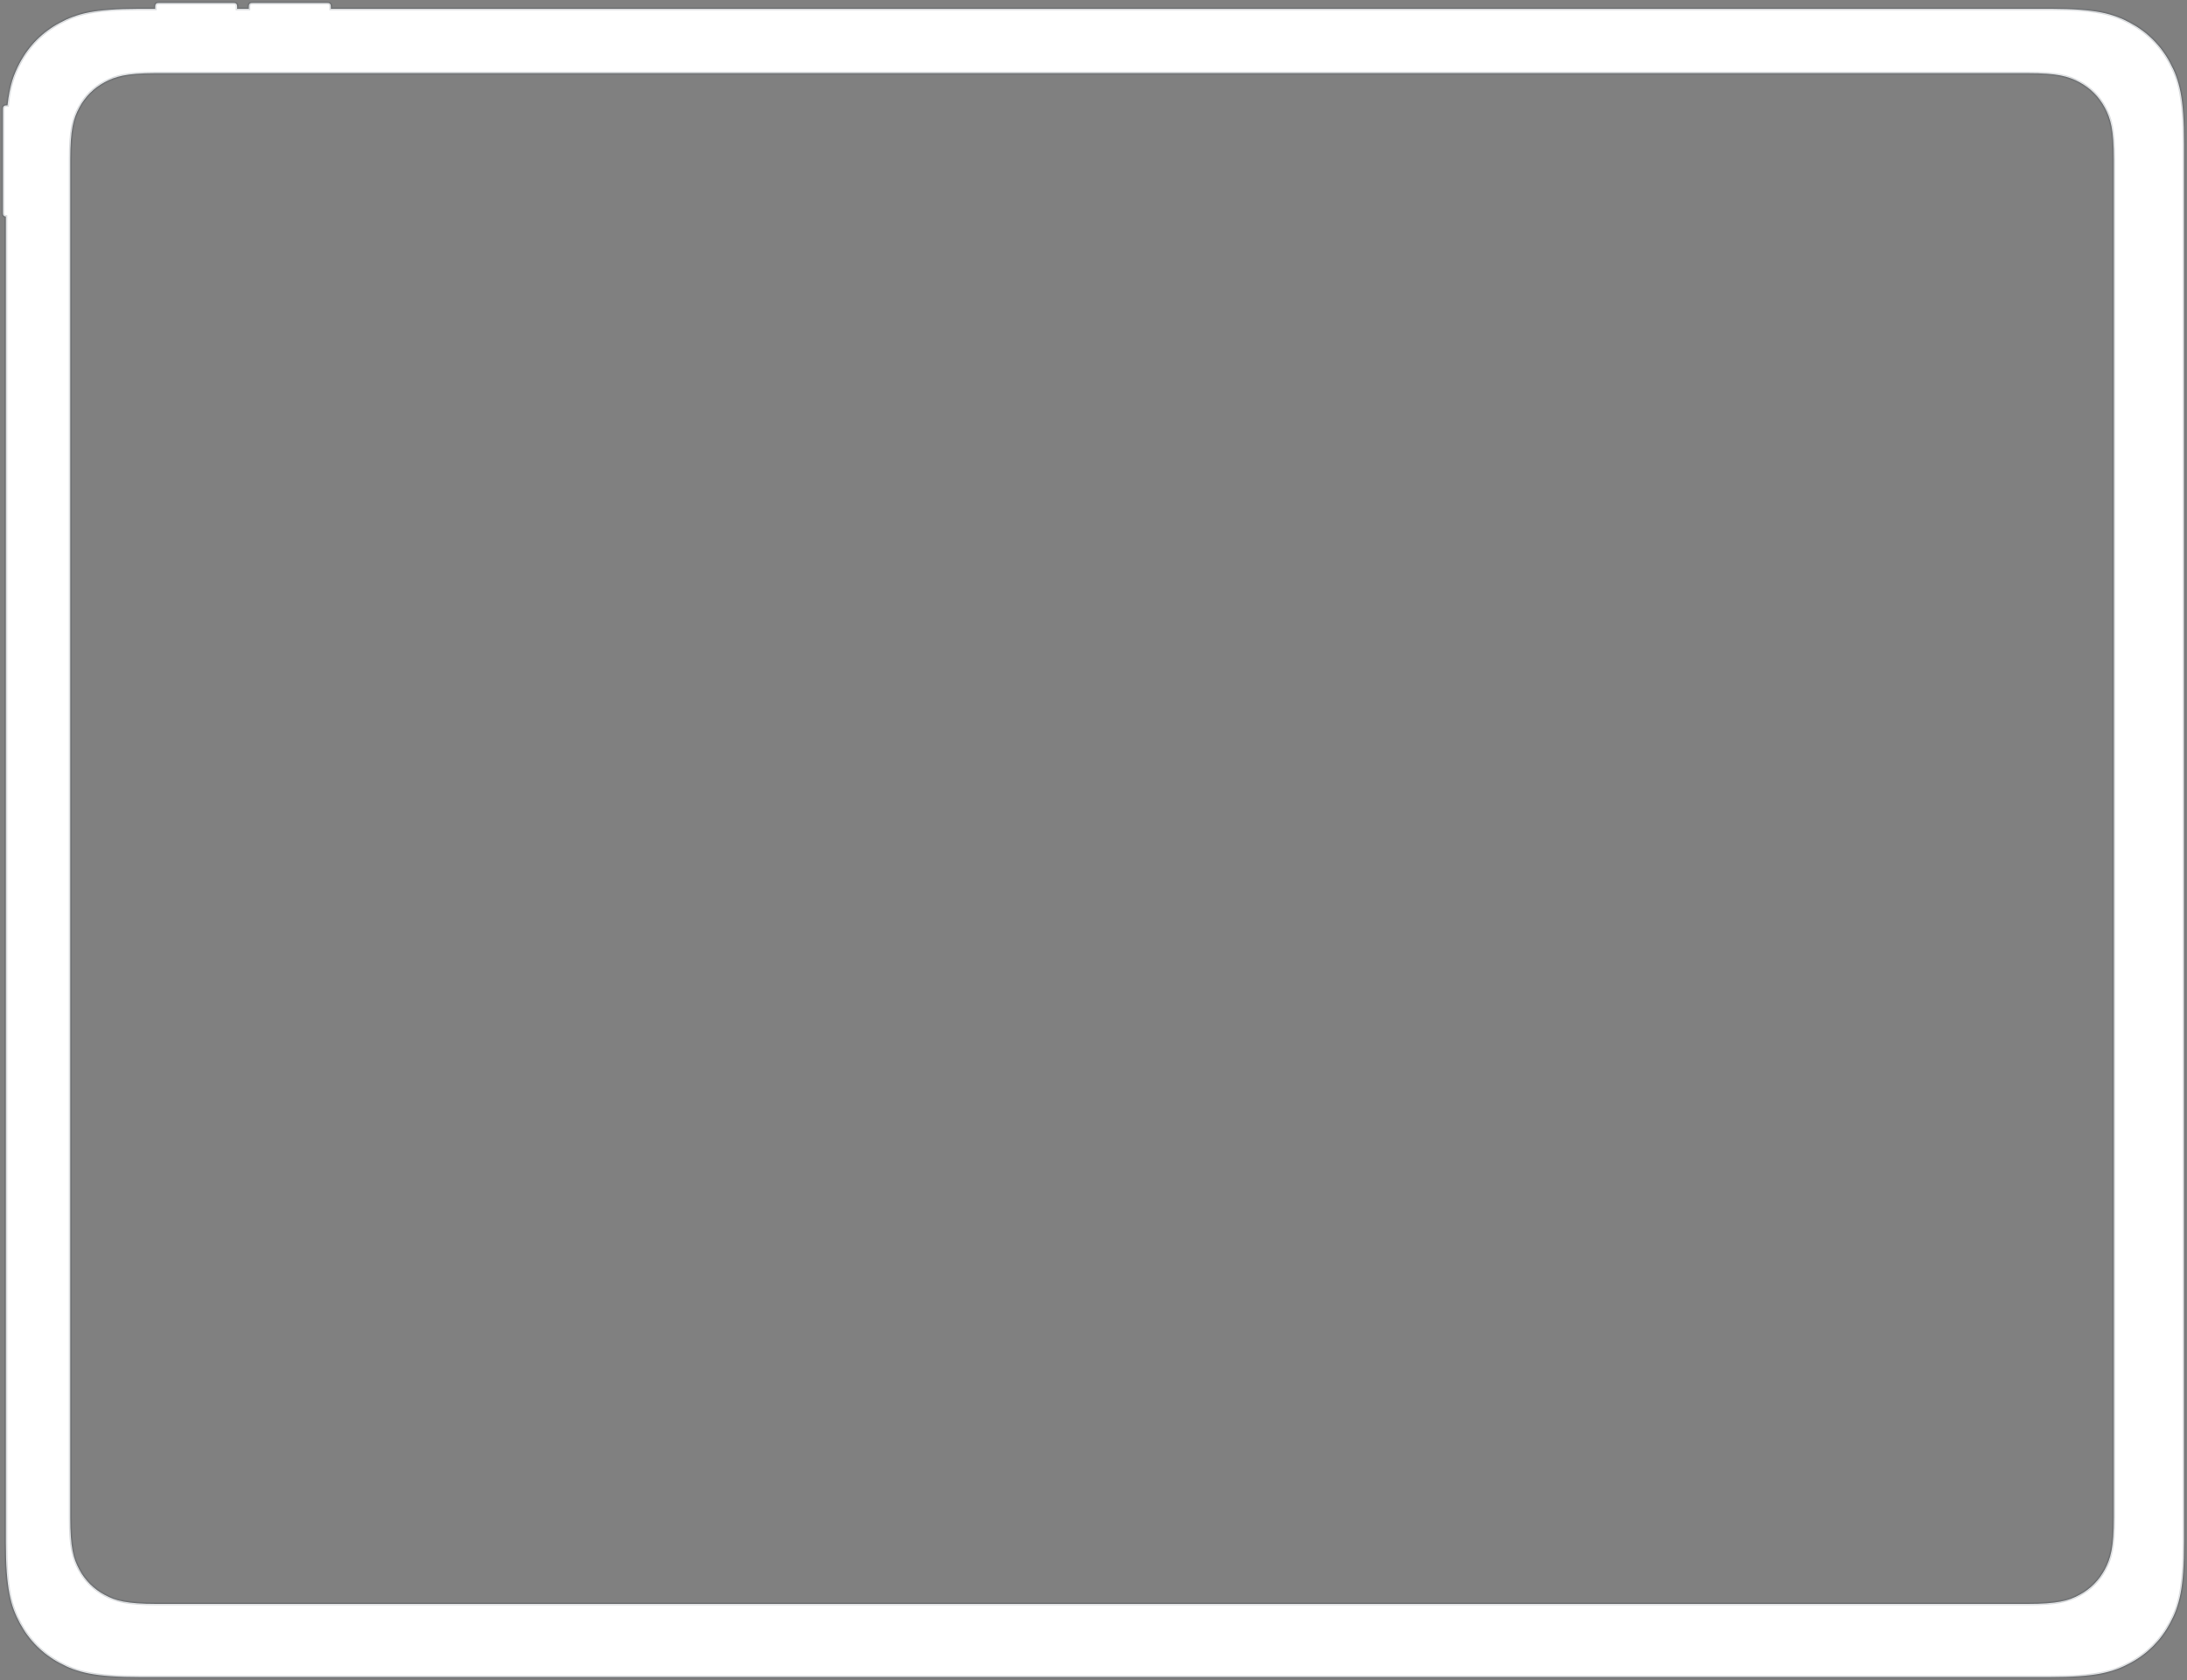 <?xml version="1.0" encoding="UTF-8"?>
<svg width="747px" height="574px" viewBox="0 0 747 574" version="1.1" xmlns="http://www.w3.org/2000/svg" xmlns:xlink="http://www.w3.org/1999/xlink">
    <rect x="0" y="0" width="747" height="574" fill="#808080" stroke="none"/>
    <title>ipad</title>
    <g id="PAGES" stroke="none" stroke-width="1" fill="none" fill-rule="evenodd" stroke-opacity="0.15">
        <g id="Single---Portfolio" transform="translate(-108, -247)" fill="#FFFFFF" stroke="#1D2A3B">
            <g id="Group-4" transform="translate(61, 248)">
                <g id="ipad" transform="translate(48, 0)">
                    <path d="M78.718,5.17920154e-17 C79.164,-3.00926524e-17 79.325,0.046 79.488,0.134 C79.651,0.221 79.779,0.349 79.866,0.512 C79.954,0.675 80,0.836 80,1.282 L80,2 L84,2 L84,1.282 C84,0.836 84.046,0.675 84.134,0.512 C84.221,0.349 84.349,0.221 84.512,0.134 C84.675,0.046 84.836,3.00926524e-17 85.282,-5.17920154e-17 L110.718,5.17920154e-17 C111.164,-3.00926524e-17 111.325,0.046 111.488,0.134 C111.651,0.221 111.779,0.349 111.866,0.512 C111.954,0.675 112,0.836 112,1.282 L112,2 L699.462,2.001 C715.047,2.043 720.792,3.711 726.583,6.808 C732.45,9.946 737.054,14.55 740.192,20.417 C743.329,26.283 745,32.103 745,48.15 L745,525.85 C745,541.897 743.329,547.717 740.192,553.583 C737.054,559.45 732.45,564.054 726.583,567.192 C720.717,570.329 714.897,572 698.85,572 L47.15,572 C31.103,572 25.283,570.329 19.417,567.192 C13.55,564.054 8.946,559.45 5.808,553.583 C2.671,547.717 1,541.897 1,525.85 L1,72.992 C0.757,72.975 0.634,72.932 0.512,72.866 C0.349,72.779 0.221,72.651 0.134,72.488 C0.046,72.325 -1.02892892e-15,72.164 -1.08351869e-15,71.718 L1.18990156e-15,36.282 C1.13531179e-15,35.836 0.046,35.675 0.134,35.512 C0.221,35.349 0.349,35.221 0.512,35.134 C0.675,35.046 0.836,35 1.282,35 L1.563,35 C2.295,28.168 3.73,24.303 5.808,20.417 C8.946,14.55 13.55,9.946 19.417,6.808 C25.208,3.711 30.953,2.043 46.538,2.001 L52,2 L52,1.282 C52,0.836 52.046,0.675 52.134,0.512 C52.221,0.349 52.349,0.221 52.512,0.134 C52.675,0.046 52.836,3.00926524e-17 53.282,-5.17920154e-17 L78.718,5.17920154e-17 Z M692.04,24.001 L51.96,24.001 C42.104,24.037 38.45,25.102 34.766,27.072 C31.018,29.077 28.077,32.018 26.072,35.766 C24.067,39.514 23,43.232 23,53.485 L23,517.515 C23,527.768 24.067,531.486 26.072,535.234 C28.077,538.982 31.018,541.923 34.766,543.928 C38.514,545.933 42.232,547 52.485,547 L691.515,547 C701.768,547 705.486,545.933 709.234,543.928 C712.982,541.923 715.923,538.982 717.928,535.234 C719.933,531.486 721,527.768 721,517.515 L721,53.485 C721,43.232 719.933,39.514 717.928,35.766 C715.923,32.018 712.982,29.077 709.234,27.072 C705.486,25.067 701.768,24 691.515,24 Z" id="Combined-Shape"></path>
                </g>
            </g>
        </g>
    </g>
</svg>